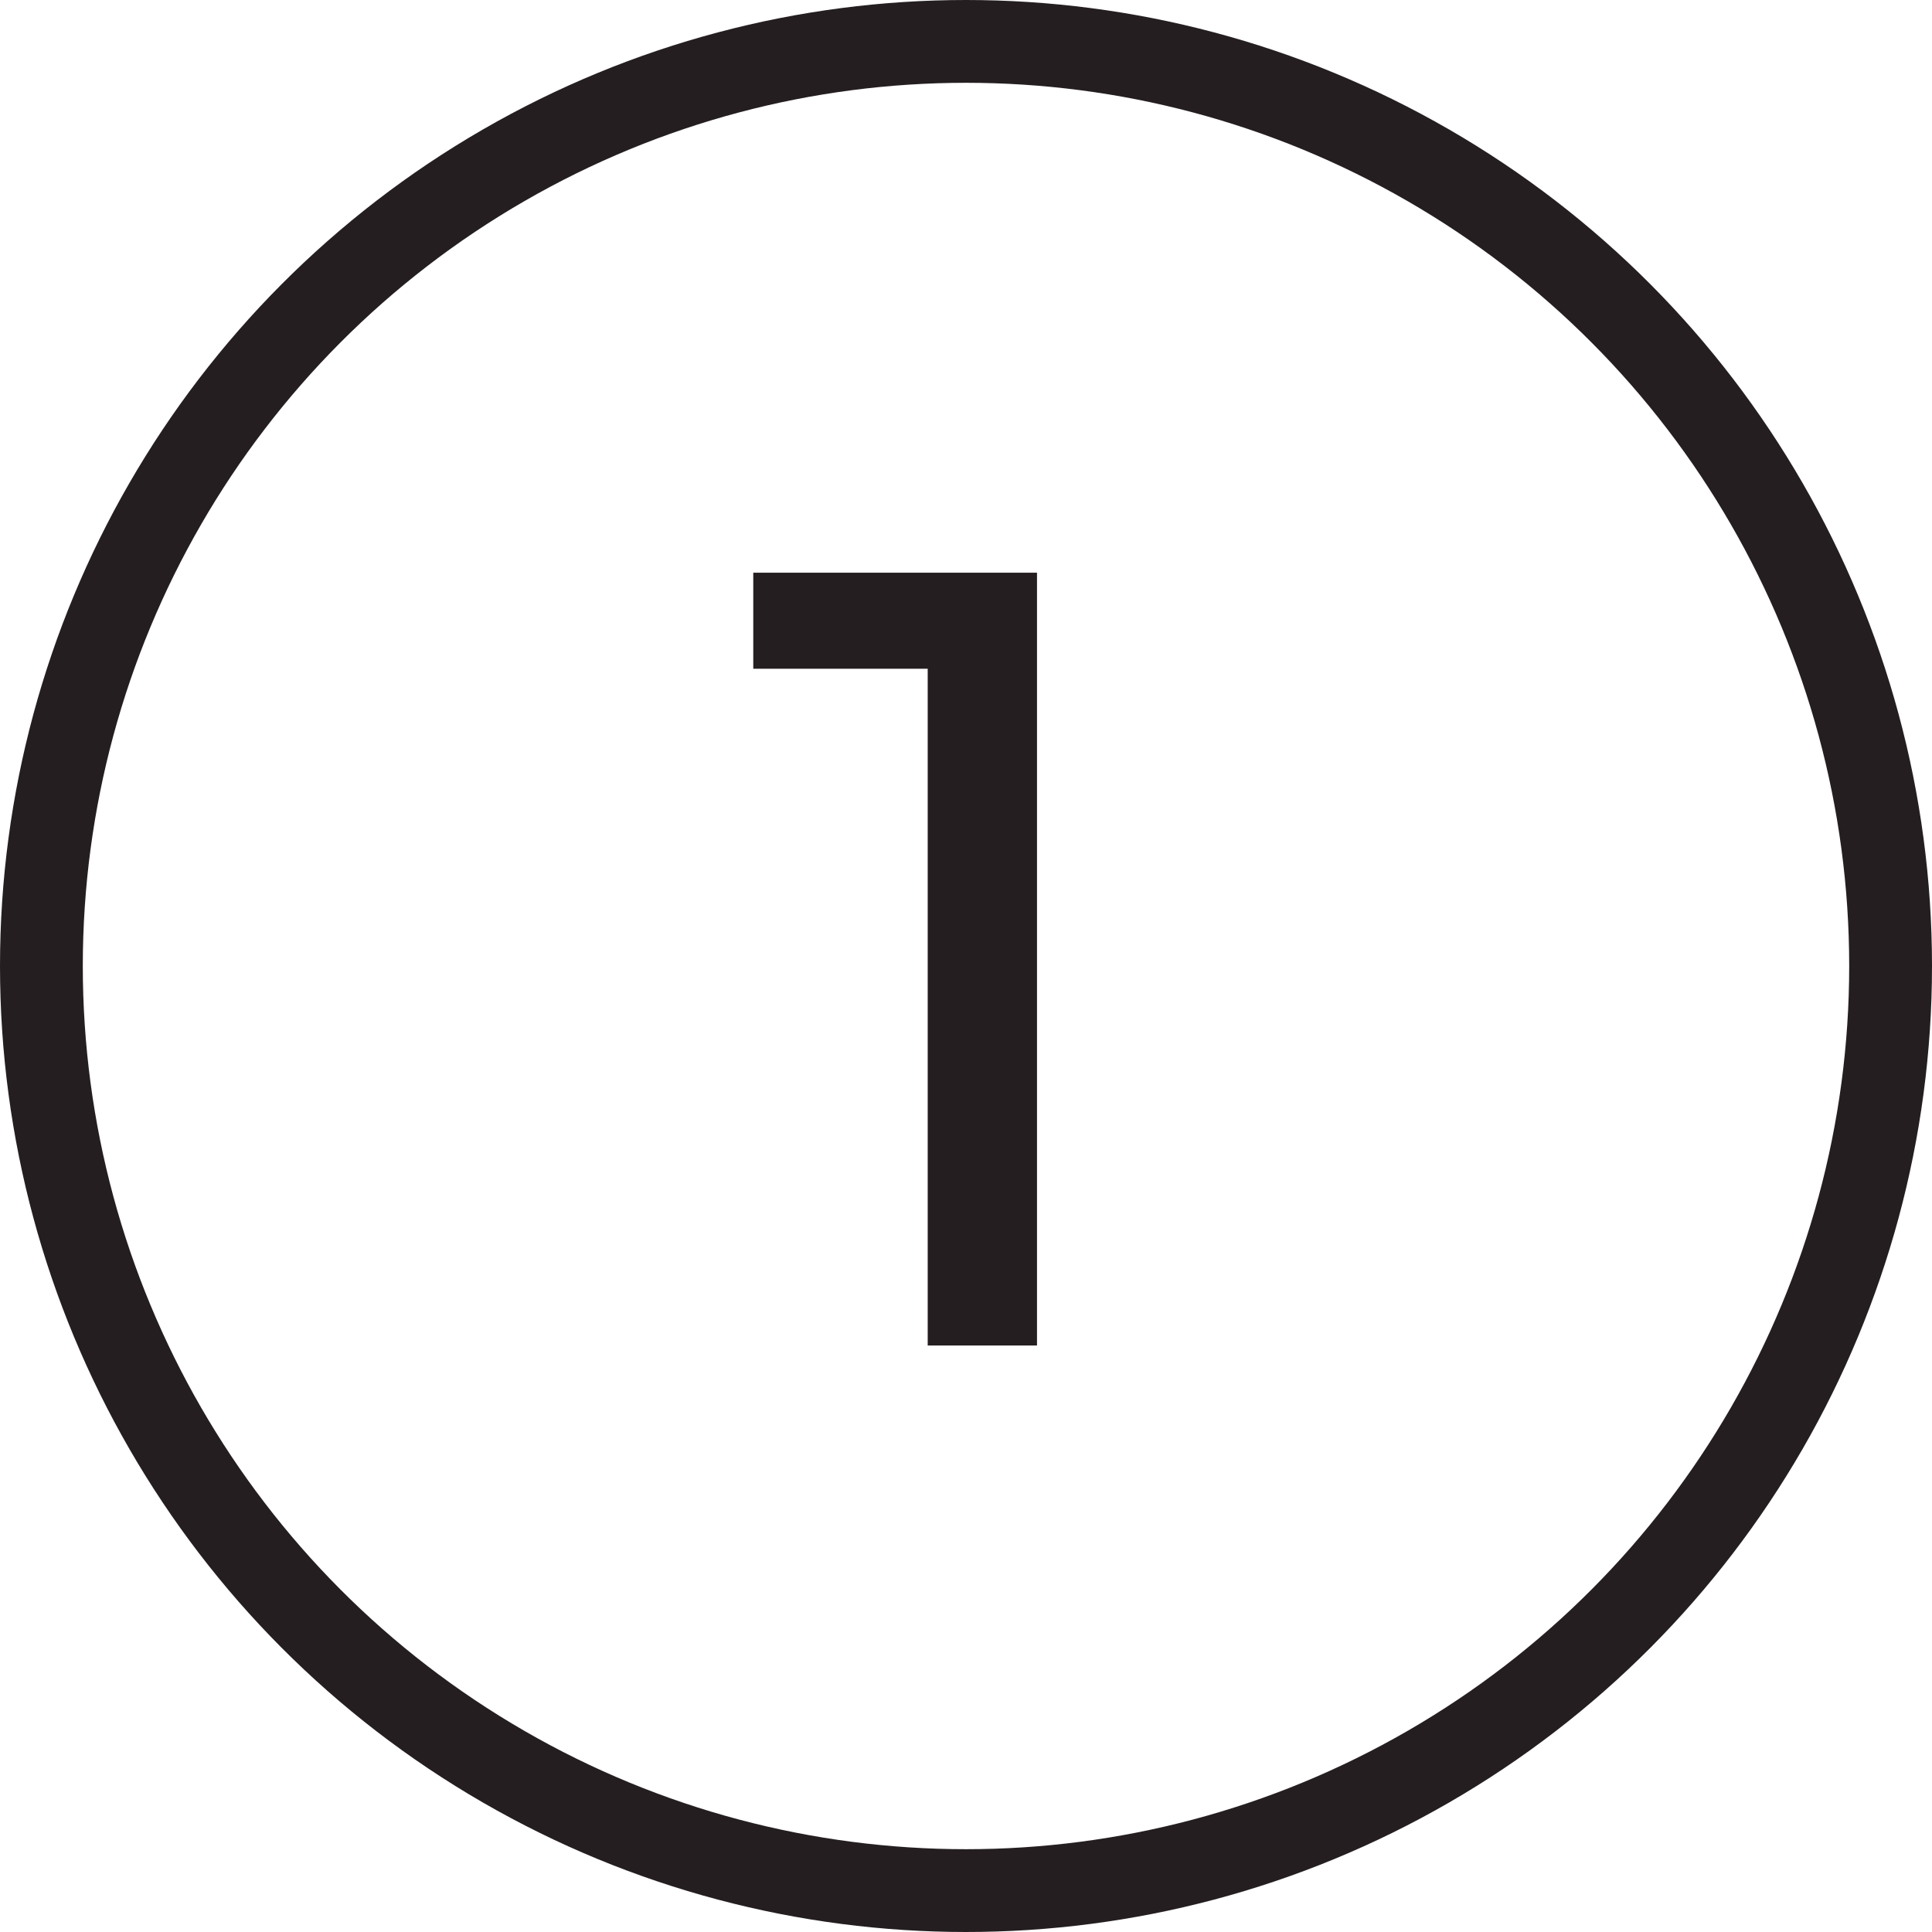 <?xml version="1.0" encoding="UTF-8"?> <svg xmlns="http://www.w3.org/2000/svg" width="56" height="56" viewBox="0 0 56 56" fill="none"><circle cx="28" cy="28" r="26.8" stroke="#241E20" stroke-width="2.4"></circle><path d="M30.058 16.6V39H26.89V19.384H21.834V16.6H30.058Z" fill="#241E20"></path></svg> 